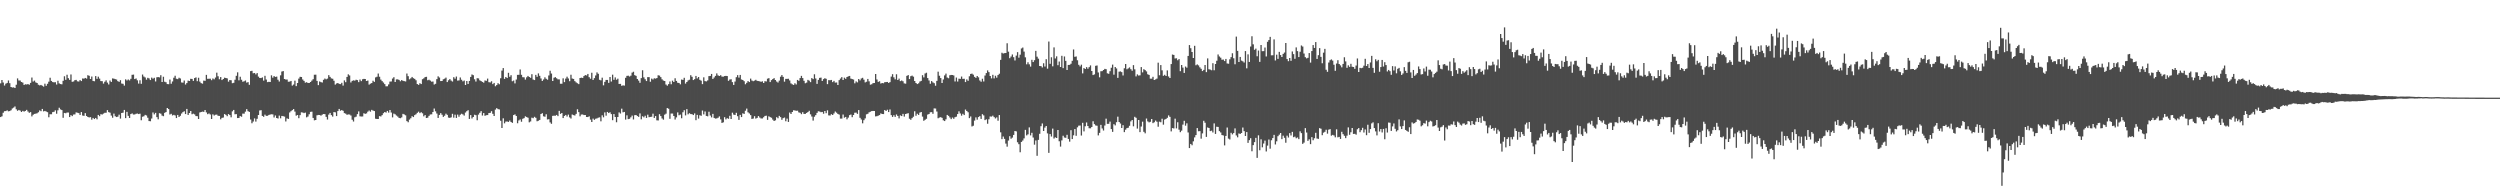 <?xml version="1.0" encoding="UTF-8"?>
<svg xmlns="http://www.w3.org/2000/svg" width="1920" height="150">
  <path d="M0 63.986h1v25.940H0zM1 61.418h1v27.947H1zM2 63.407h1v23.163H2zM3 65.680h1v19.741H3zM4 64.261h1v21.055H4zM5 63.673h1v21.071H5zM6 61.775h1v23.710H6zM7 63.881h1v21.421H7zM8 66.799h1v17.885H8zM9 67.252h1v16.075H9zM10 67.092h1v15.544H10zM11 67.600h1v14.159H11zM12 65.071h1v18.876H12zM13 60.233h1v24.850H13zM14 61.794h1v22.614H14zM15 61.844h1v23.088H15zM16 62.952h1v23.056H16zM17 63.435h1v21.691H17zM18 65.224h1v20.481H18zM19 64.737h1v20.485H19zM20 64.870h1v19.496H20zM21 64.558h1v21.099H21zM22 65.073h1v21.556H22zM23 63.654h1v22.467H23zM24 59.546h1v29.828H24zM25 62.606h1v25.496H25zM26 61.903h1v25.573H26zM27 63.300h1v23.983H27zM28 63.757h1v23.250H28zM29 65.053h1v21.170H29zM30 65.609h1v19.155H30zM31 65.254h1v20.153H31zM32 65.840h1v17.837H32zM33 66.518h1v19.034H33zM34 64.249h1v20.968H34zM35 65.920h1v19.718H35zM36 64.350h1v21.806H36zM37 62.714h1v27.347H37zM38 59.718h1v28.025H38zM39 62.151h1v25.628H39zM40 63.046h1v23.095H40zM41 63.217h1v22.639H41zM42 63.148h1v21.588H42zM43 64.931h1v22.419H43zM44 61.988h1v22.726H44zM45 64.034h1v18.698H45zM46 64.563h1v19.476H46zM47 64.769h1v19.778H47zM48 62.050h1v28.428H48zM49 58.594h1v28.116H49zM50 61.297h1v25.695H50zM51 57.397h1v29.020H51zM52 60.056h1v26.356H52zM53 61.338h1v28.592H53zM54 57.166h1v31.266H54zM55 62.798h1v26.388H55zM56 62.558h1v25.381H56zM57 61.578h1v26.267H57zM58 61.363h1v24.967H58zM59 62.455h1v24.115H59zM60 62.595h1v24.303H60zM61 61.487h1v26.759H61zM62 62.281h1v23.799H62zM63 60.276h1v28.441H63zM64 60.393h1v28.585H64zM65 59.841h1v27.066H65zM66 60.365h1v28.709H66zM67 57.731h1v32.131H67zM68 58.193h1v32.044H68zM69 60.654h1v29.323H69zM70 58.781h1v33.131H70zM71 62.135h1v28.446H71zM72 62.425h1v29.018H72zM73 58.415h1v32.163H73zM74 60.574h1v31.092H74zM75 58.866h1v29.428H75zM76 60.381h1v28.860H76zM77 62.267h1v25.450H77zM78 62.386h1v25.550H78zM79 64.181h1v23.076H79zM80 62.755h1v23.889H80zM81 61.693h1v24.898H81zM82 63.419h1v21.167H82zM83 64.867h1v21.252H83zM84 61.828h1v24.722H84zM85 62.929h1v25.857H85zM86 60.198h1v30.222H86zM87 60.395h1v26.867H87zM88 60.770h1v28.524H88zM89 61.084h1v28.808H89zM90 62.290h1v27.304H90zM91 62.858h1v25.221H91zM92 61.569h1v29.522H92zM93 64.128h1v22.667H93zM94 64.382h1v22.122H94zM95 65.746h1v18.663H95zM96 60.924h1v29.819H96zM97 61.816h1v24.081H97zM98 61.040h1v27.929H98zM99 61.766h1v28.840H99zM100 60.532h1v27.068H100zM101 57.468h1v29.634H101zM102 57.291h1v30.664H102zM103 60.741h1v27.157H103zM104 60.267h1v27.111H104zM105 61.713h1v25.457H105zM106 64.224h1v23.376H106zM107 61.645h1v25.674H107zM108 64.350h1v28.009H108zM109 57.223h1v32.431H109zM110 58.779h1v30.529H110zM111 59.489h1v28.750H111zM112 61.198h1v27.466H112zM113 59.750h1v30.678H113zM114 60.230h1v32.733H114zM115 61.503h1v31.623H115zM116 59.592h1v31.451H116zM117 60.409h1v25.946H117zM118 59.772h1v28.066H118zM119 62.569h1v24.118H119zM120 59.342h1v30.611H120zM121 59.189h1v32.440H121zM122 59.427h1v27.498H122zM123 57.735h1v29.549H123zM124 62.993h1v25.809H124zM125 58.944h1v30.282H125zM126 62.764h1v23.893H126zM127 63.203h1v22.843H127zM128 64.579h1v18.389H128zM129 64.666h1v19.119H129zM130 61.100h1v26.862H130zM131 64.327h1v23.067H131zM132 62.572h1v26.125H132zM133 59.720h1v28.510H133zM134 58.170h1v30.531H134zM135 60.445h1v30.208H135zM136 60.796h1v27.491H136zM137 59.713h1v30.119H137zM138 60.255h1v28.695H138zM139 63.313h1v23.873H139zM140 63.471h1v22.632H140zM141 61.826h1v23.605H141zM142 64.948h1v22.637H142zM143 63.794h1v19.867H143zM144 61.878h1v26.390H144zM145 62.231h1v24.571H145zM146 60.514h1v24.758H146zM147 60.645h1v27.109H147zM148 62.107h1v25.193H148zM149 59.967h1v27.874H149zM150 59.425h1v29.700H150zM151 62.341h1v26.876H151zM152 59.708h1v31.671H152zM153 62.656h1v23.740H153zM154 63.851h1v22.158H154zM155 64.240h1v21.481H155zM156 61.917h1v24.015H156zM157 62.036h1v22.433H157zM158 57.481h1v28.860H158zM159 60.528h1v27.160H159zM160 60.445h1v26.704H160zM161 60.411h1v27.517H161zM162 61.599h1v29.780H162zM163 60.265h1v27.539H163zM164 60.908h1v27.830H164zM165 59.569h1v28.540H165zM166 55.820h1v32.183H166zM167 58.566h1v30.373H167zM168 60.851h1v28.178H168zM169 59.184h1v32.458H169zM170 61.494h1v29.052H170zM171 60.658h1v29.583H171zM172 59.663h1v27.949H172zM173 59.894h1v28.338H173zM174 60.221h1v29.036H174zM175 62.707h1v24.875H175zM176 61.496h1v26.864H176zM177 61.642h1v28.492H177zM178 63.922h1v21.598H178zM179 63.577h1v20.838H179zM180 61.224h1v26.530H180zM181 58.234h1v29.425H181zM182 55.559h1v35.120H182zM183 61.713h1v28.844H183zM184 58.912h1v30.238H184zM185 61.226h1v28.405H185zM186 62.764h1v24.463H186zM187 62.393h1v24.916H187zM188 61.796h1v23.948H188zM189 63.451h1v20.373H189zM190 63.098h1v22.282H190zM191 65.137h1v20.822H191zM192 54.636h1v37.169H192zM193 54.382h1v40.277H193zM194 56.257h1v37.066H194zM195 56.085h1v34.859H195zM196 57.138h1v36.228H196zM197 56.124h1v35.097H197zM198 58.836h1v29.464H198zM199 59.862h1v24.958H199zM200 59.953h1v24.704H200zM201 59.418h1v29.625H201zM202 61.894h1v27.832H202zM203 58.230h1v29.860H203zM204 61.095h1v27.876H204zM205 63.100h1v25.846H205zM206 62.833h1v25.422H206zM207 62.986h1v24.999H207zM208 57.850h1v29.885H208zM209 59.669h1v28.164H209zM210 58.415h1v31.781H210zM211 59.063h1v29.613H211zM212 58.834h1v31.767H212zM213 61.246h1v29.805H213zM214 62.643h1v26.132H214zM215 57.841h1v33.040H215zM216 54.939h1v34.097H216zM217 54.595h1v34.646H217zM218 60.647h1v28.885H218zM219 61.070h1v32.239H219zM220 61.089h1v29.860H220zM221 62.775h1v28.579H221zM222 62.682h1v23.674H222zM223 62.137h1v23.252H223zM224 65.721h1v18.872H224zM225 64.938h1v18.821H225zM226 61.954h1v23.749H226zM227 66.154h1v22.694H227zM228 63.764h1v24.553H228zM229 60.358h1v30.442H229zM230 58.958h1v29.474H230zM231 59.132h1v27.118H231zM232 61.027h1v25.392H232zM233 62.100h1v24.804H233zM234 63.471h1v22.985H234zM235 63.144h1v26.942H235zM236 63.684h1v25.807H236zM237 63.741h1v24.003H237zM238 62.984h1v22.916H238zM239 61.878h1v23.864H239zM240 60.814h1v29.778H240zM241 57.420h1v35.001H241zM242 57.323h1v34.832H242zM243 62.091h1v26.480H243zM244 65.362h1v22.891H244zM245 62.583h1v25.729H245zM246 63.100h1v25.750H246zM247 63.403h1v24.646H247zM248 61.292h1v26.246H248zM249 60.340h1v27.308H249zM250 60.947h1v28.808H250zM251 60.347h1v31.467H251zM252 57.687h1v30.341H252zM253 59.045h1v27.709H253zM254 60.207h1v28.235H254zM255 60.491h1v29.036H255zM256 61.983h1v24.097H256zM257 64.964h1v21.286H257zM258 64.087h1v25.033H258zM259 63.734h1v21.559H259zM260 64.387h1v19.270H260zM261 64.600h1v20.449H261zM262 63.597h1v20.916H262zM263 65.746h1v19.345H263zM264 61.748h1v25.136H264zM265 63.119h1v24.186H265zM266 59.090h1v29.055H266zM267 57.072h1v30.790H267zM268 57.976h1v29.977H268zM269 63.350h1v25.379H269zM270 62.084h1v29.851H270zM271 61.681h1v31.637H271zM272 61.974h1v28.114H272zM273 61.233h1v28.377H273zM274 61.533h1v26.118H274zM275 63.082h1v22.460H275zM276 61.073h1v28.283H276zM277 62.318h1v27.178H277zM278 60.889h1v28.553H278zM279 60.569h1v26.432H279zM280 60.693h1v26.770H280zM281 62.189h1v24.926H281zM282 61.860h1v23.898H282zM283 64.989h1v19.876H283zM284 64.245h1v21.520H284zM285 63.817h1v20.577H285zM286 62.011h1v22.937H286zM287 62.881h1v22.399H287zM288 59.441h1v31.724H288zM289 58.910h1v32.493H289zM290 56.472h1v34.942H290zM291 58.937h1v30.249H291zM292 61.130h1v28.318H292zM293 62.329h1v26.098H293zM294 63.412h1v23.527H294zM295 64.622h1v21.369H295zM296 66.316h1v20.149H296zM297 66.261h1v18.931H297zM298 64.794h1v21.685H298zM299 62.654h1v21.817H299zM300 62.547h1v23.854H300zM301 60.336h1v29.801H301zM302 59.267h1v27.990H302zM303 63.000h1v24.795H303zM304 60.958h1v27.759H304zM305 60.921h1v28.647H305zM306 61.414h1v29.167H306zM307 62.411h1v28.391H307zM308 61.505h1v28.647H308zM309 62.032h1v25.399H309zM310 62.313h1v25.615H310zM311 62.560h1v25.997H311zM312 56.483h1v36.537H312zM313 58.507h1v35.390H313zM314 60.905h1v30.954H314zM315 60.134h1v30.703H315zM316 59.090h1v30.174H316zM317 60.054h1v29.828H317zM318 60.546h1v27.890H318zM319 61.626h1v26.123H319zM320 64.554h1v22.067H320zM321 65.190h1v20.591H321zM322 63.874h1v23.028H322zM323 64.549h1v21.607H323zM324 60.812h1v26.242H324zM325 60.178h1v29.176H325zM326 59.196h1v29.181H326zM327 58.971h1v31.643H327zM328 61.665h1v28.723H328zM329 61.258h1v27.713H329zM330 61.924h1v25.988H330zM331 62.709h1v25.113H331zM332 62.640h1v23.376H332zM333 64.941h1v18.428H333zM334 64.359h1v21.149H334zM335 60.796h1v26.420H335zM336 58.624h1v31.929H336zM337 59.523h1v28.725H337zM338 62.272h1v24.614H338zM339 62.194h1v25.901H339zM340 60.885h1v28.867H340zM341 60.429h1v28.473H341zM342 59.589h1v27.700H342zM343 63.013h1v25.212H343zM344 61.663h1v28.675H344zM345 60.729h1v29.847H345zM346 61.917h1v28.206H346zM347 62.604h1v24.772H347zM348 59.285h1v31.060H348zM349 60.402h1v27.652H349zM350 58.765h1v31.806H350zM351 61.899h1v26.130H351zM352 61.759h1v27.903H352zM353 59.502h1v28.613H353zM354 61.224h1v26.116H354zM355 62.466h1v25.372H355zM356 61.862h1v26.917H356zM357 65.270h1v21.147H357zM358 62.233h1v23.165H358zM359 64.449h1v20.199H359zM360 62.151h1v29.206H360zM361 59.100h1v29.284H361zM362 57.188h1v33.797H362zM363 57.738h1v32.140H363zM364 60.899h1v27.212H364zM365 62.634h1v25.864H365zM366 60.049h1v32.314H366zM367 60.203h1v27.816H367zM368 61.677h1v24.958H368zM369 62.244h1v23.101H369zM370 62.915h1v25.814H370zM371 63.487h1v23.326H371zM372 61.807h1v27.118H372zM373 62.034h1v26.464H373zM374 60.345h1v28.020H374zM375 63.110h1v23.708H375zM376 63.327h1v23.371H376zM377 62.432h1v22.982H377zM378 64.595h1v22.822H378zM379 63.673h1v25.409H379zM380 66.266h1v17.899H380zM381 65.339h1v17.725H381zM382 63.902h1v19.934H382zM383 64.737h1v19.311H383zM384 60.102h1v32.646H384zM385 54.222h1v44.099H385zM386 52.299h1v38.558H386zM387 60.576h1v34.159H387zM388 59.141h1v34.257H388zM389 59.956h1v33.335H389zM390 55.914h1v37.723H390zM391 58.999h1v33.557H391zM392 57.731h1v35.956H392zM393 62.411h1v31.950H393zM394 61.871h1v26.475H394zM395 64.064h1v23.793H395zM396 61.107h1v27.995H396zM397 57.500h1v37.150H397zM398 57.429h1v35.081H398zM399 53.357h1v38.370H399zM400 57.465h1v36.043H400zM401 59.312h1v31.916H401zM402 59.372h1v31.346H402zM403 61.118h1v28.212H403zM404 59.388h1v30.538H404zM405 58.317h1v32.110H405zM406 59.138h1v34.809H406zM407 59.775h1v33.491H407zM408 56.971h1v33.413H408zM409 61.063h1v29.728H409zM410 61.501h1v28.212H410zM411 57.500h1v32.957H411zM412 58.981h1v34.168H412zM413 56.374h1v36.352H413zM414 58.195h1v33.893H414zM415 60.255h1v27.320H415zM416 62.176h1v24.781H416zM417 61.054h1v28.265H417zM418 59.386h1v30.275H418zM419 60.512h1v27.221H419zM420 61.251h1v30.499H420zM421 57.944h1v33.593H421zM422 54.330h1v39.668H422zM423 56.486h1v38.602H423zM424 62.224h1v26.782H424zM425 59.683h1v29.137H425zM426 59.251h1v29.643H426zM427 60.111h1v28.178H427zM428 60.912h1v28.267H428zM429 60.958h1v24.205H429zM430 64.307h1v23.145H430zM431 64.300h1v22.467H431zM432 60.157h1v30.531H432zM433 63.066h1v25.949H433zM434 60.374h1v27.881H434zM435 58.891h1v30.627H435zM436 60.278h1v27.739H436zM437 62.366h1v27.773H437zM438 57.413h1v33.607H438zM439 60.303h1v27.677H439zM440 60.617h1v27.803H440zM441 62.320h1v26.413H441zM442 63.290h1v24.136H442zM443 63.966h1v19.963H443zM444 64.604h1v21.515H444zM445 59.919h1v29.416H445zM446 59.649h1v28.290H446zM447 59.859h1v28.043H447zM448 58.422h1v29.936H448zM449 57.651h1v30.691H449zM450 57.976h1v31.895H450zM451 56.763h1v33.163H451zM452 59.280h1v30.048H452zM453 60.468h1v31.389H453zM454 55.845h1v37.846H454zM455 61.402h1v29.689H455zM456 59.988h1v32.067H456zM457 57.976h1v33.216H457zM458 55.582h1v35.351H458zM459 56.676h1v33.710H459zM460 61.290h1v28.846H460zM461 61.718h1v31.470H461zM462 59.667h1v28.890H462zM463 65.520h1v24.605H463zM464 62.890h1v23.433H464zM465 61.375h1v27.480H465zM466 61.409h1v24.564H466zM467 63.636h1v23.195H467zM468 59.134h1v27.095H468zM469 62.634h1v25.040H469zM470 57.362h1v34.937H470zM471 61.263h1v26.315H471zM472 59.418h1v30.437H472zM473 61.214h1v32.680H473zM474 60.432h1v29.444H474zM475 64.465h1v21.852H475zM476 64.396h1v22.824H476zM477 65.893h1v17.560H477zM478 65.543h1v20.732H478zM479 65.744h1v20.211H479zM480 59.770h1v32.097H480zM481 58.262h1v30.311H481zM482 58.092h1v33.424H482zM483 58.770h1v32.493H483zM484 58.118h1v31.982H484zM485 55.758h1v33.049H485zM486 55.080h1v36.647H486zM487 57.701h1v30.771H487zM488 58.271h1v30.050H488zM489 60.697h1v28.418H489zM490 61.924h1v27.846H490zM491 63.574h1v23.504H491zM492 60.008h1v31.650H492zM493 53.989h1v35.315H493zM494 59.406h1v30.698H494zM495 60.887h1v28.009H495zM496 62.251h1v28.318H496zM497 59.260h1v28.819H497zM498 59.253h1v30.762H498zM499 62.764h1v27.020H499zM500 60.361h1v29.270H500zM501 61.054h1v26.233H501zM502 60.102h1v30.469H502zM503 60.377h1v28.782H503zM504 59.953h1v32.458H504zM505 57.825h1v34.674H505zM506 58.042h1v29.668H506zM507 59.228h1v29.918H507zM508 60.944h1v30.055H508zM509 61.876h1v30.037H509zM510 62.189h1v25.898H510zM511 64.927h1v22.353H511zM512 65.815h1v17.192H512zM513 64.629h1v18.858H513zM514 62.551h1v28.673H514zM515 64.730h1v22.488H515zM516 61.938h1v25.244H516zM517 62.984h1v26.111H517zM518 60.114h1v31.685H518zM519 62.132h1v28.029H519zM520 63.524h1v22.806H520zM521 63.728h1v24.807H521zM522 64.758h1v23.278H522zM523 61.068h1v29.778H523zM524 61.363h1v24.882H524zM525 59.743h1v24.875H525zM526 64.231h1v24.408H526zM527 62.961h1v20.856H527zM528 61.729h1v26.097H528zM529 61.221h1v25.695H529zM530 57.749h1v29.853H530zM531 58.981h1v28.743H531zM532 61.505h1v26.876H532zM533 60.828h1v26.255H533zM534 58.303h1v34.003H534zM535 60.191h1v28.043H535zM536 59.129h1v31.957H536zM537 61.263h1v27.263H537zM538 61.958h1v26.983H538zM539 64.613h1v20.293H539zM540 59.402h1v28.464H540zM541 62.292h1v23.317H541zM542 62.498h1v26.528H542zM543 61.768h1v27.565H543zM544 58.450h1v27.386H544zM545 58.301h1v30.421H545zM546 56.786h1v33.392H546zM547 60.603h1v26.846H547zM548 59.491h1v31.071H548zM549 58.276h1v32.820H549zM550 56.348h1v34.566H550zM551 57.930h1v32.472H551zM552 58.381h1v31.002H552zM553 57.758h1v33.960H553zM554 58.841h1v35.567H554zM555 58.871h1v35.102H555zM556 58.427h1v31.588H556zM557 58.280h1v33.401H557zM558 58.420h1v32.364H558zM559 62.048h1v29.167H559zM560 61.084h1v27.871H560zM561 60.889h1v30.526H561zM562 63.062h1v23.490H562zM563 65.243h1v22.792H563zM564 62.611h1v25.722H564zM565 59.296h1v27.356H565zM566 57.690h1v31.550H566zM567 59.576h1v32.486H567zM568 57.559h1v30.677H568zM569 61.043h1v28.888H569zM570 61.452h1v25.564H570zM571 62.343h1v25.173H571zM572 64.698h1v20.362H572zM573 63.593h1v19.787H573zM574 62.272h1v23.994H574zM575 63.052h1v24.083H575zM576 60.381h1v28.061H576zM577 61.848h1v29.501H577zM578 62.373h1v28.647H578zM579 61.908h1v27.350H579zM580 61.269h1v29.810H580zM581 62.119h1v28.402H581zM582 62.242h1v26.901H582zM583 62.453h1v27.800H583zM584 62.840h1v28.146H584zM585 62.441h1v28.558H585zM586 63.766h1v26.313H586zM587 62.354h1v26.667H587zM588 62.544h1v26.301H588zM589 60.402h1v31.680H589zM590 60.006h1v29.357H590zM591 63.052h1v26.924H591zM592 61.533h1v28.899H592zM593 60.722h1v31.106H593zM594 60.017h1v32.898H594zM595 61.436h1v30.957H595zM596 62.615h1v27.414H596zM597 63.387h1v27.464H597zM598 61.917h1v27.093H598zM599 58.953h1v31.021H599zM600 57.635h1v34.395H600zM601 59.029h1v31.707H601zM602 62.725h1v27.560H602zM603 60.587h1v32.550H603zM604 60.555h1v30.529H604zM605 60.487h1v33.145H605zM606 61.773h1v24.644H606zM607 64.066h1v23.488H607zM608 64.787h1v21.211H608zM609 65.227h1v19.437H609zM610 63.924h1v20.916H610zM611 64.849h1v20.238H611zM612 61.400h1v23.573H612zM613 62.041h1v24.298H613zM614 59.976h1v26.647H614zM615 58.264h1v29.453H615zM616 59.972h1v26.216H616zM617 62.043h1v25.459H617zM618 63.954h1v23.509H618zM619 63.448h1v23.275H619zM620 61.320h1v24.731H620zM621 61.963h1v23.127H621zM622 63.057h1v24.726H622zM623 59.965h1v29.522H623zM624 60.789h1v31.847H624zM625 57.024h1v32.616H625zM626 60.258h1v28.139H626zM627 64.407h1v22.300H627zM628 61.345h1v24.095H628zM629 59.821h1v25.837H629zM630 59.615h1v26.578H630zM631 62.155h1v23.813H631zM632 60.791h1v26.551H632zM633 60.036h1v25.235H633zM634 60.521h1v26.393H634zM635 64.618h1v20.130H635zM636 61.553h1v27.089H636zM637 61.663h1v27.066H637zM638 61.372h1v26.324H638zM639 63.064h1v25.276H639zM640 62.086h1v25.033H640zM641 63.453h1v22.184H641zM642 63.336h1v23.195H642zM643 65.263h1v22.227H643zM644 61.562h1v26.441H644zM645 60.308h1v30.778H645zM646 59.216h1v31.886H646zM647 61.432h1v26.507H647zM648 59.644h1v30.721H648zM649 60.539h1v29.247H649zM650 59.113h1v32.536H650zM651 58.607h1v31.721H651zM652 58.328h1v30.071H652zM653 60.370h1v27.576H653zM654 60.743h1v29.247H654zM655 61.070h1v27.272H655zM656 63.991h1v22.602H656zM657 62.526h1v23.944H657zM658 63.270h1v24.166H658zM659 60.663h1v23.866H659zM660 61.743h1v28.711H660zM661 60.271h1v31.518H661zM662 59.770h1v34.935H662zM663 61.196h1v31.092H663zM664 63.258h1v27.656H664zM665 62.764h1v25.026H665zM666 60.619h1v26.805H666zM667 62.453h1v23.802H667zM668 65.046h1v20.776H668zM669 64.725h1v20.593H669zM670 63.844h1v21.346H670zM671 63.725h1v21.529H671zM672 56.818h1v32.568H672zM673 61.052h1v28.183H673zM674 62.849h1v25.985H674zM675 62.407h1v25.958H675zM676 64.176h1v22.909H676zM677 63.728h1v23.800H677zM678 63.968h1v23.660H678zM679 63.139h1v21.355H679zM680 63.052h1v22.172H680zM681 62.931h1v21.348H681zM682 63.712h1v22.337H682zM683 63.098h1v20.980H683zM684 58.811h1v29.593H684zM685 57.008h1v32.811H685zM686 59.379h1v29.073H686zM687 60.921h1v28.856H687zM688 57.035h1v30.854H688zM689 61.423h1v27.608H689zM690 60.379h1v30.570H690zM691 62.304h1v26.306H691zM692 61.796h1v27.366H692zM693 62.418h1v25.026H693zM694 64.064h1v25.500H694zM695 64.254h1v23.317H695zM696 58.287h1v28.981H696zM697 57.667h1v29.261H697zM698 60.748h1v30.462H698zM699 58.509h1v33.507H699zM700 58.038h1v32.666H700zM701 58.875h1v30.762H701zM702 62.226h1v23.223H702zM703 63.734h1v25.134H703zM704 64.588h1v22.740H704zM705 63.988h1v24.289H705zM706 62.592h1v23.868H706zM707 62.116h1v23.882H707zM708 57.731h1v31.797H708zM709 59.447h1v33.314H709zM710 56.403h1v35.621H710zM711 55.870h1v35.374H711zM712 59.953h1v28.070H712zM713 61.798h1v25.745H713zM714 64.291h1v21.952H714zM715 62.281h1v23.838H715zM716 63.272h1v24.150H716zM717 63.899h1v19.373H717zM718 65.849h1v17.496H718zM719 62.119h1v23.513H719zM720 55.030h1v35.800H720zM721 58.147h1v32.142H721zM722 59.978h1v30.000H722zM723 63.739h1v26.770H723zM724 61.040h1v31.383H724zM725 57.898h1v35.095H725zM726 56.513h1v35.134H726zM727 59.560h1v28.730H727zM728 60.130h1v28.851H728zM729 57.779h1v32.458H729zM730 57.571h1v33.948H730zM731 57.600h1v32.669H731zM732 57.935h1v33.321H732zM733 62.569h1v27.418H733zM734 59.548h1v30.069H734zM735 62.640h1v24.987H735zM736 60.427h1v25.054H736zM737 60.562h1v26.594H737zM738 58.795h1v30.014H738zM739 60.562h1v26.846H739zM740 60.482h1v27.906H740zM741 63.009h1v21.096H741zM742 60.956h1v24.289H742zM743 62.077h1v24.141H743zM744 58.562h1v32.158H744zM745 56.783h1v32.685H745zM746 56.536h1v40.611H746zM747 57.333h1v39.247H747zM748 59.058h1v33.555H748zM749 59.816h1v30.350H749zM750 58.379h1v33.539H750zM751 59.406h1v30.522H751zM752 61.777h1v27.414H752zM753 62.773h1v28.570H753zM754 60.457h1v27.249H754zM755 62.588h1v26.024H755zM756 57.990h1v34.248H756zM757 56.108h1v35.534H757zM758 54.053h1v40.993H758zM759 55.421h1v36.157H759zM760 58.351h1v31.080H760zM761 60.226h1v29.318H761zM762 57.431h1v31.401H762zM763 60.233h1v29.714H763zM764 58.170h1v32.822H764zM765 59.656h1v30.510H765zM766 57.642h1v35.097H766zM767 56.628h1v31.751H767zM768 45.996h1v55.619H768zM769 40.521h1v66.356H769zM770 41.093h1v63.761H770zM771 40.826h1v65.839H771zM772 40.711h1v69.561H772zM773 33.211h1v79.425H773zM774 39.663h1v68.270H774zM775 44.714h1v59.867H775zM776 43.398h1v63.170H776zM777 41.814h1v63.848H777zM778 43.932h1v59.705H778zM779 46.426h1v54.202H779zM780 42.719h1v58.203H780zM781 40.045h1v69.199H781zM782 44.302h1v66.445H782zM783 42.000h1v74.956H783zM784 37.237h1v71.785H784zM785 36.525h1v71.405H785zM786 39.615h1v66.677H786zM787 44.053h1v55.672H787zM788 49.384h1v54.621H788zM789 47.839h1v55.319H789zM790 49.432h1v48.434H790zM791 51.171h1v52.815H791zM792 45.911h1v56.077H792zM793 47.678h1v57.972H793zM794 46.246h1v64.846H794zM795 39.068h1v68.798H795zM796 43.542h1v76.105H796zM797 45.067h1v62.376H797zM798 50.711h1v52.042H798zM799 50.793h1v46.152H799zM800 51.837h1v42.998H800zM801 48.582h1v52.028H801zM802 51.114h1v46.860H802zM803 45.477h1v51.293H803zM804 52.734h1v49.700H804zM805 31.922h1v85.463H805zM806 49.010h1v53.976H806zM807 43.984h1v60.863H807zM808 50.940h1v47.835H808zM809 36.415h1v69.961H809zM810 44.913h1v60.565H810zM811 43.252h1v62.747H811zM812 50.050h1v49.783H812zM813 47.243h1v61.273H813zM814 51.471h1v61.119H814zM815 42.867h1v64.946H815zM816 52.350h1v51.884H816zM817 43.350h1v62.255H817zM818 46.742h1v59.082H818zM819 53.773h1v49.776H819zM820 49.883h1v56.807H820zM821 49.796h1v58.979H821zM822 48.972h1v50.998H822zM823 46.685h1v60.128H823zM824 37.992h1v65.960H824zM825 43.609h1v55.511H825zM826 43.346h1v60.959H826zM827 46.289h1v51.517H827zM828 49.780h1v46.727H828zM829 50.972h1v45.461H829zM830 49.672h1v54.392H830zM831 56.367h1v37.965H831zM832 52.263h1v48.656H832zM833 53.004h1v43.980H833zM834 51.542h1v42.518H834zM835 52.801h1v43.985H835zM836 51.574h1v46.912H836zM837 50.226h1v48.322H837zM838 54.549h1v42.982H838zM839 57.664h1v35.489H839zM840 57.154h1v38.167H840zM841 50.551h1v45.784H841zM842 50.262h1v46.290H842zM843 55.676h1v48.300H843zM844 59.370h1v42.680H844zM845 54.730h1v41.193H845zM846 54.620h1v44.049H846zM847 53.748h1v46.505H847zM848 52.869h1v43.534H848zM849 53.139h1v37.997H849zM850 56.321h1v38.792H850zM851 56.657h1v38.407H851zM852 54.657h1v38.721H852zM853 52.009h1v47.100H853zM854 49.617h1v51.648H854zM855 57.339h1v38.045H855zM856 51.455h1v44.827H856zM857 52.583h1v41.291H857zM858 59.782h1v29.828H858zM859 55.044h1v38.634H859zM860 54.847h1v40.053H860zM861 55.392h1v42.921H861zM862 57.973h1v38.203H862zM863 52.446h1v49.023H863zM864 49.171h1v50.391H864zM865 53.208h1v45.209H865zM866 52.547h1v45.532H866zM867 51.757h1v44.864H867zM868 53.160h1v40.059H868zM869 54.337h1v37.800H869zM870 50.015h1v46.992H870zM871 53.249h1v36.438H871zM872 58.681h1v31.797H872zM873 57.161h1v41.618H873zM874 57.983h1v34.186H874zM875 57.832h1v43.637H875zM876 51.503h1v45.676H876zM877 55.598h1v37.830H877zM878 53.135h1v48.089H878zM879 53.844h1v48.558H879zM880 54.817h1v36.232H880zM881 57.028h1v36.210H881zM882 57.564h1v36.439H882zM883 60.434h1v33.117H883zM884 60.404h1v30.971H884zM885 58.960h1v35.617H885zM886 61.427h1v32.481H886zM887 60.995h1v31.600H887zM888 60.349h1v33.127H888zM889 48.134h1v49.187H889zM890 57.822h1v35.610H890zM891 49.979h1v43.939H891zM892 54.000h1v37.194H892zM893 58.225h1v37.512H893zM894 57.458h1v34.406H894zM895 58.385h1v32.973H895zM896 54.062h1v36.402H896zM897 58.722h1v29.929H897zM898 59.880h1v29.879H898zM899 49.200h1v51.701H899zM900 41.862h1v56.480H900zM901 42.188h1v56.448H901zM902 44.925h1v46.200H902zM903 44.746h1v53.882H903zM904 46.259h1v47.635H904zM905 45.383h1v54.214H905zM906 54.662h1v46.844H906zM907 49.910h1v50.430H907zM908 51.929h1v43.765H908zM909 56.001h1v36.757H909zM910 51.082h1v45.409H910zM911 51.993h1v42.719H911zM912 42.954h1v58.794H912zM913 34.607h1v79.107H913zM914 37.033h1v73.502H914zM915 39.951h1v71.593H915zM916 44.524h1v64.026H916zM917 35.154h1v70.343H917zM918 50.100h1v53.632H918zM919 49.445h1v48.890H919zM920 50.224h1v50.602H920zM921 51.691h1v49.002H921zM922 52.858h1v53.655H922zM923 54.563h1v47.890H923zM924 53.664h1v39.132H924zM925 49.917h1v44.319H925zM926 55.405h1v49.735H926zM927 44.845h1v53.030H927zM928 53.206h1v45.079H928zM929 53.455h1v47.249H929zM930 53.952h1v46.416H930zM931 48.555h1v53.156H931zM932 53.945h1v40.801H932zM933 49.157h1v53.708H933zM934 46.660h1v50.664H934zM935 41.842h1v55.637H935zM936 43.343h1v57.391H936zM937 44.282h1v57.432H937zM938 45.859h1v57.848H938zM939 45.717h1v58.336H939zM940 46.914h1v64.752H940zM941 45.282h1v59.105H941zM942 48.750h1v49.206H942zM943 48.951h1v57.519H943zM944 45.586h1v61.515H944zM945 43.893h1v58.082H945zM946 40.933h1v62.277H946zM947 44.753h1v57.423H947zM948 49.374h1v49.229H948zM949 28.107h1v75.953H949zM950 39.077h1v66.377H950zM951 47.612h1v54.868H951zM952 43.744h1v59.096H952zM953 46.525h1v55.612H953zM954 47.118h1v50.854H954zM955 48.013h1v52.705H955zM956 39.214h1v65.248H956zM957 52.485h1v48.917H957zM958 41.730h1v67.988H958zM959 47.582h1v60.053H959zM960 35.724h1v70.416H960zM961 27.862h1v88.324H961zM962 34.037h1v77.409H962zM963 38.260h1v70.906H963zM964 37.312h1v68.572H964zM965 43.231h1v78.000H965zM966 38.818h1v65.115H966zM967 47.493h1v67.920H967zM968 34.543h1v72.472H968zM969 39.308h1v73.841H969zM970 39.288h1v70.929H970zM971 36.523h1v71.460H971zM972 43.371h1v72.932H972zM973 32.094h1v79.714H973zM974 30.789h1v76.395H974zM975 28.326h1v85.830H975zM976 42.487h1v65.246H976zM977 42.446h1v63.577H977zM978 30.274h1v73.300H978zM979 46.413h1v64.553H979zM980 41.993h1v66.542H980zM981 45.188h1v59.419H981zM982 39.809h1v63.591H982zM983 42.302h1v59.849H983zM984 43.794h1v63.085H984zM985 41.380h1v62.799H985zM986 40.368h1v65.463H986zM987 33.005h1v76.619H987zM988 45.367h1v58.842H988zM989 47.001h1v58.647H989zM990 44.520h1v57.725H990zM991 46.687h1v57.347H991zM992 39.523h1v61.767H992zM993 41.558h1v63.799H993zM994 45.142h1v59.785H994zM995 36.399h1v69.780H995zM996 39.276h1v66.292H996zM997 43.819h1v63.017H997zM998 39.711h1v61.165H998zM999 34.902h1v67.331H999zM1000 35.719h1v74.774H1000zM1001 41.114h1v68.391H1001zM1002 43.952h1v54.449H1002zM1003 44.861h1v56.933H1003zM1004 44.396h1v63.790H1004zM1005 40.773h1v66.239H1005zM1006 48.063h1v62.655H1006zM1007 39.210h1v66.095H1007zM1008 34.614h1v73.129H1008zM1009 36.793h1v69.393H1009zM1010 32.304h1v69.702H1010zM1011 45.236h1v61.183H1011zM1012 42.389h1v64.285H1012zM1013 36.964h1v61.419H1013zM1014 43.668h1v55.198H1014zM1015 48.571h1v55.271H1015zM1016 40.434h1v61.472H1016zM1017 37.534h1v63.687H1017zM1018 53.558h1v46.102H1018zM1019 55.126h1v47.508H1019zM1020 48.029h1v51.533H1020zM1021 46.211h1v52.946H1021zM1022 45.616h1v58.560H1022zM1023 46.564h1v57.018H1023zM1024 49.704h1v54.351H1024zM1025 54.355h1v51.099H1025zM1026 48.804h1v50.545H1026zM1027 46.232h1v59.252H1027zM1028 49.173h1v55.947H1028zM1029 50.217h1v56.498H1029zM1030 51.688h1v49.533H1030zM1031 49.109h1v53.937H1031zM1032 43.984h1v60.332H1032zM1033 47.136h1v58.954H1033zM1034 52.050h1v52.136H1034zM1035 50.159h1v47.665H1035zM1036 51.350h1v52.188H1036zM1037 49.013h1v52.584H1037zM1038 51.270h1v47.034H1038zM1039 51.443h1v51.412H1039zM1040 52.814h1v49.957H1040zM1041 50.331h1v53.069H1041zM1042 44.895h1v54.390H1042zM1043 55.296h1v43.065H1043zM1044 52.128h1v49.384H1044zM1045 52.389h1v47.581H1045zM1046 52.027h1v46.120H1046zM1047 50.448h1v51.362H1047zM1048 45.177h1v54.243H1048zM1049 50.668h1v53.161H1049zM1050 49.216h1v46.603H1050zM1051 52.201h1v49.799H1051zM1052 47.958h1v51.172H1052zM1053 42.892h1v51.886H1053zM1054 52.107h1v41.868H1054zM1055 55.936h1v42.417H1055zM1056 45.495h1v55.404H1056zM1057 47.040h1v56.958H1057zM1058 45.994h1v48.638H1058zM1059 55.069h1v45.933H1059zM1060 51.512h1v47.613H1060zM1061 46.019h1v55.729H1061zM1062 51.112h1v47.922H1062zM1063 47.777h1v59.167H1063zM1064 49.958h1v48.540H1064zM1065 54.897h1v46.880H1065zM1066 53.691h1v40.405H1066zM1067 54.671h1v39.577H1067zM1068 57.436h1v43.136H1068zM1069 50.805h1v46.265H1069zM1070 54.126h1v40.680H1070zM1071 50.995h1v47.922H1071zM1072 56.298h1v44.644H1072zM1073 52.860h1v47.155H1073zM1074 52.116h1v39.597H1074zM1075 54.799h1v42.257H1075zM1076 57.550h1v41.573H1076zM1077 56.410h1v40.423H1077zM1078 51.579h1v40.904H1078zM1079 54.417h1v45.347H1079zM1080 55.989h1v44.523H1080zM1081 47.823h1v53.424H1081zM1082 47.420h1v50.336H1082zM1083 55.607h1v47.350H1083zM1084 59.880h1v34.118H1084zM1085 53.705h1v41.218H1085zM1086 58.225h1v36.358H1086zM1087 57.266h1v36.404H1087zM1088 56.136h1v35.601H1088zM1089 51.052h1v40.925H1089zM1090 53.046h1v39.609H1090zM1091 57.182h1v39.822H1091zM1092 56.916h1v39.281H1092zM1093 52.586h1v41.962H1093zM1094 54.895h1v40.023H1094zM1095 51.153h1v41.474H1095zM1096 58.177h1v38.826H1096zM1097 53.487h1v40.311H1097zM1098 53.545h1v39.162H1098zM1099 54.920h1v38.357H1099zM1100 59.377h1v37.732H1100zM1101 56.879h1v39.934H1101zM1102 55.964h1v40.201H1102zM1103 55.021h1v37.125H1103zM1104 46.342h1v51.652H1104zM1105 49.974h1v50.632H1105zM1106 52.789h1v45.022H1106zM1107 53.236h1v44.031H1107zM1108 49.519h1v46.590H1108zM1109 49.219h1v58.705H1109zM1110 50.343h1v47.539H1110zM1111 50.423h1v48.842H1111zM1112 54.126h1v42.309H1112zM1113 47.301h1v49.229H1113zM1114 54.611h1v40.822H1114zM1115 58.440h1v37.247H1115zM1116 44.639h1v48.647H1116zM1117 47.999h1v48.098H1117zM1118 53.856h1v43.671H1118zM1119 56.612h1v36.789H1119zM1120 52.272h1v41.941H1120zM1121 52.776h1v42.927H1121zM1122 56.724h1v39.673H1122zM1123 54.620h1v40.293H1123zM1124 55.797h1v38.979H1124zM1125 54.927h1v40.977H1125zM1126 53.918h1v41.540H1126zM1127 57.717h1v35.246H1127zM1128 51.604h1v41.751H1128zM1129 53.117h1v43.024H1129zM1130 58.454h1v34.482H1130zM1131 51.478h1v43.918H1131zM1132 53.048h1v42.854H1132zM1133 57.154h1v36.310H1133zM1134 56.161h1v34.482H1134zM1135 53.270h1v40.460H1135zM1136 52.773h1v37.677H1136zM1137 55.282h1v39.039H1137zM1138 54.318h1v35.033H1138zM1139 57.234h1v35.514H1139zM1140 53.389h1v39.744H1140zM1141 47.161h1v49.235H1141zM1142 53.373h1v49.041H1142zM1143 50.105h1v47.855H1143zM1144 50.359h1v45.921H1144zM1145 50.203h1v48.862H1145zM1146 47.411h1v50.913H1146zM1147 49.535h1v50.751H1147zM1148 54.991h1v43.195H1148zM1149 50.217h1v52.488H1149zM1150 45.660h1v53.921H1150zM1151 52.409h1v48.480H1151zM1152 26.095h1v84.184H1152zM1153 29.244h1v87.173H1153zM1154 32.016h1v76.763H1154zM1155 21.062h1v84.234H1155zM1156 34.435h1v78.769H1156zM1157 31.153h1v75.672H1157zM1158 30.862h1v74.584H1158zM1159 37.507h1v74.678H1159zM1160 32.460h1v72.863H1160zM1161 39.981h1v67.077H1161zM1162 44.090h1v60.938H1162zM1163 40.018h1v58.576H1163zM1164 38.594h1v62.016H1164zM1165 38.196h1v69.132H1165zM1166 42.469h1v58.782H1166zM1167 42.700h1v62.648H1167zM1168 43.185h1v58.132H1168zM1169 41.508h1v61.604H1169zM1170 44.904h1v59.485H1170zM1171 42.423h1v53.142H1171zM1172 48.564h1v45.660H1172zM1173 42.959h1v55.834H1173zM1174 46.495h1v47.260H1174zM1175 41.501h1v59.874H1175zM1176 37.603h1v72.028H1176zM1177 36.813h1v75.637H1177zM1178 40.636h1v77.766H1178zM1179 42.847h1v68.029H1179zM1180 42.890h1v64.976H1180zM1181 46.630h1v61.133H1181zM1182 45.094h1v60.616H1182zM1183 40.418h1v62.177H1183zM1184 43.996h1v60.870H1184zM1185 37.928h1v62.778H1185zM1186 50.610h1v44.351H1186zM1187 48.734h1v51.078H1187zM1188 54.279h1v49.002H1188zM1189 41.414h1v60.687H1189zM1190 45.362h1v60.078H1190zM1191 48.750h1v56.036H1191zM1192 50.704h1v51.220H1192zM1193 51.476h1v56.903H1193zM1194 49.097h1v60.204H1194zM1195 49.317h1v52.275H1195zM1196 49.301h1v50.771H1196zM1197 50.906h1v52.049H1197zM1198 52.794h1v49.378H1198zM1199 46.685h1v59.503H1199zM1200 51.366h1v64.589H1200zM1201 47.575h1v62.328H1201zM1202 43.176h1v65.235H1202zM1203 46.779h1v58.389H1203zM1204 51.141h1v49.387H1204zM1205 50.606h1v49.169H1205zM1206 47.287h1v55.903H1206zM1207 55.863h1v68.547H1207zM1208 49.532h1v62.342H1208zM1209 46.738h1v60.918H1209zM1210 46.644h1v58.915H1210zM1211 50.462h1v45.834H1211zM1212 51.336h1v51.371H1212zM1213 54.334h1v42.534H1213zM1214 54.012h1v49.183H1214zM1215 57.909h1v46.478H1215zM1216 59.258h1v39.485H1216zM1217 54.446h1v46.736H1217zM1218 43.806h1v58.643H1218zM1219 48.772h1v46.031H1219zM1220 49.129h1v45.022H1220zM1221 49.548h1v45.999H1221zM1222 52.027h1v40.737H1222zM1223 52.489h1v44.150H1223zM1224 56.895h1v41.090H1224zM1225 53.913h1v44.855H1225zM1226 51.189h1v44.475H1226zM1227 56.348h1v33.632H1227zM1228 53.618h1v38.567H1228zM1229 49.894h1v43.177H1229zM1230 48.225h1v45.919H1230zM1231 56.765h1v35.676H1231zM1232 55.417h1v39.789H1232zM1233 56.646h1v39.178H1233zM1234 58.049h1v41.094H1234zM1235 57.953h1v37.063H1235zM1236 50.388h1v43.797H1236zM1237 48.248h1v46.031H1237zM1238 53.522h1v46.324H1238zM1239 50.526h1v46.498H1239zM1240 55.467h1v38.437H1240zM1241 57.285h1v36.679H1241zM1242 55.566h1v39.066H1242zM1243 61.677h1v28.135H1243zM1244 56.245h1v37.773H1244zM1245 58.610h1v34.060H1245zM1246 59.686h1v33.639H1246zM1247 57.781h1v36.576H1247zM1248 59.626h1v34.122H1248zM1249 55.801h1v38.157H1249zM1250 56.293h1v36.548H1250zM1251 49.672h1v44.314H1251zM1252 53.222h1v40.046H1252zM1253 54.426h1v39.767H1253zM1254 49.406h1v46.070H1254zM1255 52.606h1v39.524H1255zM1256 59.663h1v31.451H1256zM1257 54.199h1v42.126H1257zM1258 53.275h1v39.272H1258zM1259 57.985h1v35.122H1259zM1260 58.092h1v32.612H1260zM1261 58.795h1v30.153H1261zM1262 48.360h1v45.337H1262zM1263 57.486h1v35.548H1263zM1264 58.802h1v33.010H1264zM1265 58.276h1v35.054H1265zM1266 54.726h1v39.123H1266zM1267 56.360h1v35.541H1267zM1268 58.305h1v33.452H1268zM1269 61.718h1v31.035H1269zM1270 58.607h1v32.618H1270zM1271 60.040h1v31.740H1271zM1272 59.942h1v32.076H1272zM1273 53.881h1v42.898H1273zM1274 58.351h1v37.084H1274zM1275 53.700h1v37.775H1275zM1276 62.528h1v27.372H1276zM1277 61.819h1v29.780H1277zM1278 57.042h1v32.593H1278zM1279 59.658h1v30.524H1279zM1280 60.864h1v29.256H1280zM1281 57.841h1v32.110H1281zM1282 59.150h1v30.762H1282zM1283 47.575h1v53.896H1283zM1284 41.590h1v56.276H1284zM1285 43.517h1v59.684H1285zM1286 43.591h1v52.227H1286zM1287 46.699h1v45.839H1287zM1288 49.310h1v42.149H1288zM1289 49.200h1v46.596H1289zM1290 53.648h1v43.916H1290zM1291 52.219h1v45.555H1291zM1292 53.059h1v42.161H1292zM1293 54.556h1v35.681H1293zM1294 53.039h1v43.424H1294zM1295 52.558h1v40.863H1295zM1296 44.218h1v58.995H1296zM1297 33.208h1v79.778H1297zM1298 34.687h1v75.111H1298zM1299 40.835h1v68.512H1299zM1300 43.359h1v64.809H1300zM1301 34.689h1v71.744H1301zM1302 49.608h1v56.013H1302zM1303 46.680h1v53.328H1303zM1304 48.532h1v55.333H1304zM1305 47.889h1v53.658H1305zM1306 50.539h1v59.899H1306zM1307 53.375h1v46.963H1307zM1308 57.426h1v36.075H1308zM1309 51.679h1v43.376H1309zM1310 50.656h1v54.621H1310zM1311 42.995h1v56.315H1311zM1312 51.615h1v49.231H1312zM1313 50.899h1v53.456H1313zM1314 51.386h1v51.312H1314zM1315 48.901h1v51.067H1315zM1316 53.737h1v43.692H1316zM1317 49.043h1v50.867H1317zM1318 43.911h1v50.430H1318zM1319 40.590h1v56.708H1319zM1320 41.375h1v58.677H1320zM1321 39.372h1v65.875H1321zM1322 42.295h1v63.307H1322zM1323 41.581h1v63.209H1323zM1324 42.519h1v72.113H1324zM1325 43.984h1v62.930H1325zM1326 48.493h1v49.501H1326zM1327 47.926h1v61.142H1327zM1328 46.216h1v60.314H1328zM1329 47.440h1v51.483H1329zM1330 49.816h1v48.086H1330zM1331 34.513h1v70.844H1331zM1332 32.726h1v69.846H1332zM1333 27.962h1v85.566H1333zM1334 32.059h1v69.542H1334zM1335 47.200h1v53.163H1335zM1336 47.621h1v54.715H1336zM1337 36.351h1v68.885H1337zM1338 46.051h1v54.276H1338zM1339 45.895h1v55.395H1339zM1340 49.523h1v60.879H1340zM1341 46.605h1v53.149H1341zM1342 47.090h1v63.447H1342zM1343 47.532h1v61.936H1343zM1344 35.085h1v67.919H1344zM1345 38.107h1v83.623H1345zM1346 41.325h1v63.051H1346zM1347 43.179h1v62.362H1347zM1348 38.507h1v66.642H1348zM1349 42.238h1v68.483H1349zM1350 35.555h1v68.750H1350zM1351 39.874h1v66.198H1351zM1352 34.879h1v77.656H1352zM1353 38.972h1v75.418H1353zM1354 40.860h1v66.926H1354zM1355 43.993h1v66.581H1355zM1356 34.719h1v78.151H1356zM1357 35.957h1v79.831H1357zM1358 35.129h1v82.966H1358zM1359 39.288h1v75.253H1359zM1360 26.024h1v87.988H1360zM1361 27.896h1v87.315H1361zM1362 44.257h1v78.084H1362zM1363 34.998h1v76.207H1363zM1364 22.028h1v85.818H1364zM1365 28.841h1v82.598H1365zM1366 24.980h1v84.351H1366zM1367 44.206h1v67.235H1367zM1368 37.917h1v63.168H1368zM1369 28.608h1v83.362H1369zM1370 41.927h1v62.472H1370zM1371 39.329h1v68.482H1371zM1372 26.619h1v77.850H1372zM1373 36.749h1v69.592H1373zM1374 42.137h1v65.546H1374zM1375 39.523h1v70.142H1375zM1376 31.334h1v70.167H1376zM1377 46.545h1v61.048H1377zM1378 44.149h1v55.191H1378zM1379 36.289h1v66.665H1379zM1380 31.451h1v83.557H1380zM1381 39.857h1v64.807H1381zM1382 43.227h1v66.789H1382zM1383 33.316h1v71.687H1383zM1384 33.959h1v78.034H1384zM1385 36.463h1v77.448H1385zM1386 40.803h1v63.907H1386zM1387 38.658h1v68.826H1387zM1388 40.363h1v59.503H1388zM1389 38.592h1v66.468H1389zM1390 37.509h1v69.590H1390zM1391 33.611h1v67.841H1391zM1392 29.626h1v73.014H1392zM1393 36.786h1v73.424H1393zM1394 41.373h1v67.528H1394zM1395 40.670h1v69.039H1395zM1396 41.549h1v66.741H1396zM1397 40.340h1v65.988H1397zM1398 44.728h1v67.901H1398zM1399 43.888h1v62.200H1399zM1400 39.219h1v65.537H1400zM1401 44.412h1v59.849H1401zM1402 47.813h1v52.357H1402zM1403 47.074h1v54.438H1403zM1404 50.185h1v49.785H1404zM1405 46.129h1v58.343H1405zM1406 49.647h1v51.884H1406zM1407 51.265h1v49.117H1407zM1408 53.517h1v48.565H1408zM1409 53.126h1v40.149H1409zM1410 53.661h1v42.291H1410zM1411 53.188h1v38.897H1411zM1412 54.362h1v42.097H1412zM1413 52.077h1v44.644H1413zM1414 54.028h1v42.220H1414zM1415 48.244h1v46.793H1415zM1416 41.155h1v52.261H1416zM1417 48.912h1v45.880H1417zM1418 57.516h1v38.290H1418zM1419 52.144h1v47.290H1419zM1420 50.654h1v48.013H1420zM1421 49.562h1v47.604H1421zM1422 54.836h1v37.329H1422zM1423 57.779h1v40.279H1423zM1424 49.345h1v44.596H1424zM1425 47.514h1v49.288H1425zM1426 47.189h1v50.986H1426zM1427 53.325h1v49.689H1427zM1428 51.093h1v55.967H1428zM1429 49.741h1v51.259H1429zM1430 49.406h1v52.344H1430zM1431 52.698h1v49.867H1431zM1432 45.552h1v52.602H1432zM1433 46.154h1v51.788H1433zM1434 53.119h1v42.813H1434zM1435 52.091h1v47.203H1435zM1436 52.194h1v50.847H1436zM1437 39.809h1v59.531H1437zM1438 45.467h1v52.703H1438zM1439 50.409h1v54.523H1439zM1440 48.901h1v58.503H1440zM1441 47.024h1v62.504H1441zM1442 50.015h1v64.486H1442zM1443 49.303h1v64.805H1443zM1444 45.737h1v67.579H1444zM1445 44.023h1v67.192H1445zM1446 43.737h1v65.729H1446zM1447 40.858h1v67.958H1447zM1448 39.926h1v72.122H1448zM1449 41.986h1v59.977H1449zM1450 42.709h1v54.529H1450zM1451 51.437h1v47.317H1451zM1452 54.172h1v49.069H1452zM1453 53.172h1v48.620H1453zM1454 53.252h1v49.902H1454zM1455 54.584h1v44.411H1455zM1456 52.847h1v46.413H1456zM1457 53.018h1v43.914H1457zM1458 55.181h1v41.147H1458zM1459 55.453h1v41.057H1459zM1460 57.635h1v38.540H1460zM1461 56.250h1v43.159H1461zM1462 52.222h1v47.194H1462zM1463 53.728h1v50.142H1463zM1464 53.613h1v45.331H1464zM1465 44.499h1v58.505H1465zM1466 46.529h1v53.772H1466zM1467 53.128h1v48.478H1467zM1468 52.936h1v47.013H1468zM1469 53.004h1v51.488H1469zM1470 53.762h1v48.885H1470zM1471 53.156h1v47.643H1471zM1472 52.041h1v46.001H1472zM1473 49.864h1v51.163H1473zM1474 47.951h1v47.516H1474zM1475 44.442h1v52.083H1475zM1476 45.488h1v57.201H1476zM1477 45.101h1v59.030H1477zM1478 42.265h1v63.811H1478zM1479 48.466h1v59.094H1479zM1480 45.962h1v64.129H1480zM1481 45.447h1v61.568H1481zM1482 49.306h1v54.392H1482zM1483 51.572h1v54.985H1483zM1484 49.026h1v53.239H1484zM1485 48.917h1v48.343H1485zM1486 47.685h1v48.668H1486zM1487 43.238h1v51.213H1487zM1488 43.506h1v55.498H1488zM1489 43.206h1v57.267H1489zM1490 48.514h1v50.114H1490zM1491 48.912h1v52.097H1491zM1492 49.290h1v47.411H1492zM1493 52.508h1v44.282H1493zM1494 50.297h1v45.560H1494zM1495 48.923h1v48.698H1495zM1496 51.672h1v45.498H1496zM1497 51.620h1v46.981H1497zM1498 53.043h1v41.932H1498zM1499 52.943h1v46.457H1499zM1500 50.329h1v51.742H1500zM1501 42.453h1v60.217H1501zM1502 45.692h1v52.222H1502zM1503 47.326h1v50.281H1503zM1504 46.069h1v52.312H1504zM1505 51.563h1v46.915H1505zM1506 47.333h1v49.121H1506zM1507 48.100h1v44.822H1507zM1508 52.409h1v41.343H1508zM1509 52.835h1v46.530H1509zM1510 53.993h1v45.324H1510zM1511 48.441h1v48.517H1511zM1512 49.997h1v49.526H1512zM1513 51.192h1v49.098H1513zM1514 50.157h1v52.218H1514zM1515 51.579h1v49.817H1515zM1516 53.105h1v48.565H1516zM1517 49.150h1v48.288H1517zM1518 54.018h1v41.490H1518zM1519 51.656h1v50.348H1519zM1520 54.627h1v41.380H1520zM1521 54.401h1v43.612H1521zM1522 48.798h1v53.188H1522zM1523 51.025h1v47.473H1523zM1524 41.306h1v66.903H1524zM1525 46.429h1v61.657H1525zM1526 32.359h1v83.857H1526zM1527 36.923h1v76.123H1527zM1528 31.087h1v82.980H1528zM1529 39.175h1v66.821H1529zM1530 44.776h1v60.632H1530zM1531 45.634h1v53.527H1531zM1532 38.763h1v64.642H1532zM1533 38.427h1v67.727H1533zM1534 41.359h1v66.372H1534zM1535 35.564h1v71.421H1535zM1536 21.359h1v90.368H1536zM1537 29.505h1v113.180H1537zM1538 29.473h1v102.962H1538zM1539 40.114h1v82.156H1539zM1540 30.302h1v85.083H1540zM1541 39.253h1v70.858H1541zM1542 24.918h1v98.540H1542zM1543 33.499h1v78.620H1543zM1544 39.718h1v75.502H1544zM1545 44.968h1v65.798H1545zM1546 43.767h1v65.786H1546zM1547 43.062h1v75.814H1547zM1548 36.868h1v71.749H1548zM1549 35.470h1v77.663H1549zM1550 34.440h1v69.904H1550zM1551 40.720h1v70.627H1551zM1552 40.594h1v68.922H1552zM1553 41.137h1v64.042H1553zM1554 37.115h1v74.179H1554zM1555 45.774h1v51.785H1555zM1556 49.761h1v49.963H1556zM1557 47.704h1v48.984H1557zM1558 48.344h1v51.735H1558zM1559 45.580h1v52.554H1559zM1560 42.398h1v56.164H1560zM1561 43.108h1v57.961H1561zM1562 48.278h1v56.331H1562zM1563 51.821h1v50.465H1563zM1564 52.208h1v49.872H1564zM1565 48.022h1v47.446H1565zM1566 51.315h1v45.223H1566zM1567 51.281h1v46.690H1567zM1568 51.906h1v46.835H1568zM1569 55.820h1v39.787H1569zM1570 56.664h1v39.272H1570zM1571 54.712h1v42.406H1571zM1572 47.825h1v47.846H1572zM1573 43.085h1v53.161H1573zM1574 43.252h1v56.743H1574zM1575 45.712h1v57.143H1575zM1576 47.694h1v49.936H1576zM1577 46.925h1v51.920H1577zM1578 47.015h1v45.733H1578zM1579 49.260h1v43.893H1579zM1580 45.552h1v46.077H1580zM1581 45.438h1v50.842H1581zM1582 49.251h1v51.021H1582zM1583 45.332h1v54.360H1583zM1584 51.096h1v44.314H1584zM1585 44.012h1v56.049H1585zM1586 46.172h1v49.057H1586zM1587 45.426h1v48.796H1587zM1588 52.913h1v42.767H1588zM1589 50.549h1v42.527H1589zM1590 53.400h1v42.781H1590zM1591 52.849h1v42.188H1591zM1592 54.396h1v39.366H1592zM1593 54.268h1v43.424H1593zM1594 56.692h1v42.792H1594zM1595 53.226h1v47.963H1595zM1596 50.709h1v53.724H1596zM1597 52.240h1v52.561H1597zM1598 48.928h1v58.526H1598zM1599 45.124h1v59.680H1599zM1600 43.323h1v56.145H1600zM1601 44.980h1v53.435H1601zM1602 47.875h1v49.368H1602zM1603 50.466h1v47.876H1603zM1604 55.231h1v41.302H1604zM1605 56.861h1v41.653H1605zM1606 51.819h1v46.807H1606zM1607 50.620h1v44.591H1607zM1608 50.327h1v47.530H1608zM1609 49.986h1v48.704H1609zM1610 51.801h1v44.372H1610zM1611 49.056h1v45.473H1611zM1612 51.565h1v42.760H1612zM1613 51.775h1v46.766H1613zM1614 48.917h1v49.485H1614zM1615 51.796h1v43.850H1615zM1616 55.231h1v40.872H1616zM1617 54.401h1v43.033H1617zM1618 51.224h1v42.076H1618zM1619 47.836h1v42.799H1619zM1620 53.661h1v39.421H1620zM1621 53.158h1v40.490H1621zM1622 52.208h1v44.614H1622zM1623 48.319h1v48.183H1623zM1624 51.423h1v46.487H1624zM1625 48.658h1v43.010H1625zM1626 47.758h1v49.444H1626zM1627 51.780h1v42.337H1627zM1628 55.112h1v38.240H1628zM1629 53.194h1v36.777H1629zM1630 49.917h1v42.460H1630zM1631 50.800h1v42.703H1631zM1632 46.976h1v50.556H1632zM1633 46.815h1v53.328H1633zM1634 41.707h1v63.866H1634zM1635 41.434h1v63.305H1635zM1636 44.785h1v60.359H1636zM1637 45.200h1v59.281H1637zM1638 47.825h1v57.553H1638zM1639 47.630h1v50.485H1639zM1640 47.131h1v48.183H1640zM1641 50.764h1v46.523H1641zM1642 52.686h1v48.254H1642zM1643 55.403h1v43.692H1643zM1644 53.030h1v46.768H1644zM1645 51.013h1v51.463H1645zM1646 53.398h1v49.645H1646zM1647 55.238h1v51.550H1647zM1648 52.231h1v50.147H1648zM1649 48.837h1v46.654H1649zM1650 56.209h1v36.276H1650zM1651 57.948h1v35.072H1651zM1652 55.685h1v36.436H1652zM1653 55.946h1v34.550H1653zM1654 60.223h1v32.026H1654zM1655 59.118h1v32.854H1655zM1656 55.289h1v35.530H1656zM1657 53.986h1v35.459H1657zM1658 55.254h1v37.313H1658zM1659 56.554h1v35.921H1659zM1660 58.498h1v33.838H1660zM1661 57.365h1v32.902H1661zM1662 57.108h1v30.435H1662zM1663 60.665h1v29.018H1663zM1664 57.852h1v31.600H1664zM1665 59.445h1v31.547H1665zM1666 58.168h1v34.001H1666zM1667 57.877h1v30.595H1667zM1668 53.055h1v35.287H1668zM1669 53.716h1v36.857H1669zM1670 52.235h1v39.357H1670zM1671 53.716h1v38.769H1671zM1672 57.367h1v33.543H1672zM1673 56.216h1v35.539H1673zM1674 54.199h1v35.399H1674zM1675 55.758h1v33.159H1675zM1676 56.145h1v33.490H1676zM1677 54.311h1v33.410H1677zM1678 57.381h1v33.616H1678zM1679 57.747h1v33.431H1679zM1680 59.731h1v36.457H1680zM1681 55.898h1v35.926H1681zM1682 54.943h1v36.516H1682zM1683 59.361h1v31.843H1683zM1684 61.661h1v31.801H1684zM1685 59.720h1v34.814H1685zM1686 55.520h1v39.236H1686zM1687 55.609h1v34.184H1687zM1688 58.383h1v31.927H1688zM1689 61.267h1v28.888H1689zM1690 59.118h1v32.527H1690zM1691 59.040h1v34.072H1691zM1692 57.280h1v38.087H1692zM1693 54.728h1v38.169H1693zM1694 56.021h1v36.473H1694zM1695 58.694h1v31.543H1695zM1696 58.518h1v30.696H1696zM1697 59.019h1v31.765H1697zM1698 58.305h1v33.607H1698zM1699 62.560h1v28.162H1699zM1700 57.960h1v32.740H1700zM1701 60.251h1v28.432H1701zM1702 57.921h1v29.927H1702zM1703 59.599h1v29.146H1703zM1704 59.942h1v34.214H1704zM1705 56.637h1v39.348H1705zM1706 53.941h1v37.306H1706zM1707 52.572h1v41.655H1707zM1708 50.356h1v45.988H1708zM1709 56.861h1v40.270H1709zM1710 60.175h1v36.301H1710zM1711 62.915h1v34.340H1711zM1712 61.979h1v29.448H1712zM1713 60.974h1v30.971H1713zM1714 59.054h1v31.222H1714zM1715 56.776h1v32.570H1715zM1716 60.537h1v32.884H1716zM1717 64.227h1v26.752H1717zM1718 61.977h1v31.090H1718zM1719 60.770h1v31.037H1719zM1720 61.182h1v32.790H1720zM1721 60.633h1v32.339H1721zM1722 60.246h1v36.031H1722zM1723 61.267h1v27.038H1723zM1724 62.064h1v23.225H1724zM1725 62.292h1v25.290H1725zM1726 65.048h1v25.585H1726zM1727 61.304h1v27.098H1727zM1728 63.203h1v24.843H1728zM1729 64.400h1v22.719H1729zM1730 63.902h1v22.014H1730zM1731 64.558h1v23.372H1731zM1732 65.401h1v18.418H1732zM1733 65.858h1v19.009H1733zM1734 65.707h1v16.956H1734zM1735 66.316h1v18.952H1735zM1736 65.273h1v20.089H1736zM1737 66.037h1v20.753H1737zM1738 64.833h1v21.806H1738zM1739 66.046h1v20.110H1739zM1740 66.998h1v17.414H1740zM1741 66.133h1v18.345H1741zM1742 65.218h1v18.709H1742zM1743 66.410h1v17.768H1743zM1744 67.120h1v16.475H1744zM1745 67.191h1v16.297H1745zM1746 68.340h1v13.713H1746zM1747 68.534h1v13.790H1747zM1748 68.232h1v14.818H1748zM1749 67.754h1v15.985H1749zM1750 68.651h1v15.090H1750zM1751 68.209h1v13.779H1751zM1752 68.223h1v13.241H1752zM1753 67.873h1v12.831H1753zM1754 69.106h1v12.218H1754zM1755 69.468h1v11.451H1755zM1756 68.909h1v12.646H1756zM1757 69.234h1v11.206H1757zM1758 69.674h1v10.481H1758zM1759 70.386h1v9.808H1759zM1760 70.473h1v9.121H1760zM1761 69.729h1v9.654H1761zM1762 70.166h1v9.398H1762zM1763 69.946h1v9.670H1763zM1764 69.344h1v10.687H1764zM1765 69.466h1v10.403H1765zM1766 70.409h1v9.549H1766zM1767 70.805h1v9.247H1767zM1768 70.621h1v9.398H1768zM1769 71.104h1v9.068H1769zM1770 71.212h1v8.272H1770zM1771 70.686h1v9.206H1771zM1772 70.818h1v8.924H1772zM1773 70.638h1v8.304H1773zM1774 70.713h1v8.144H1774zM1775 70.930h1v8.478H1775zM1776 71.393h1v8.533H1776zM1777 71.006h1v8.892H1777zM1778 70.866h1v8.558H1778zM1779 71.187h1v7.929H1779zM1780 71.180h1v8.260H1780zM1781 71.196h1v8.000H1781zM1782 71.624h1v6.958H1782zM1783 71.331h1v6.942H1783zM1784 71.372h1v7.182H1784zM1785 71.235h1v7.210H1785zM1786 71.365h1v7.276H1786zM1787 70.926h1v7.903H1787zM1788 71.024h1v7.695H1788zM1789 71.299h1v7.201H1789zM1790 71.237h1v7.855H1790zM1791 71.331h1v7.718H1791zM1792 71.452h1v7.368H1792zM1793 71.631h1v6.429H1793zM1794 71.482h1v6.709H1794zM1795 72.027h1v5.983H1795zM1796 72.359h1v5.447H1796zM1797 72.505h1v5.241H1797zM1798 72.079h1v5.617H1798zM1799 72.128h1v5.580H1799zM1800 72.075h1v5.903H1800zM1801 72.093h1v5.898H1801zM1802 72.269h1v5.573H1802zM1803 72.295h1v5.557H1803zM1804 72.427h1v5.530H1804zM1805 72.533h1v5.404H1805zM1806 72.391h1v5.356H1806zM1807 72.393h1v5.354H1807zM1808 72.372h1v5.411H1808zM1809 72.487h1v5.344H1809zM1810 72.510h1v5.287H1810zM1811 72.421h1v5.209H1811zM1812 72.505h1v5.159H1812zM1813 72.496h1v5.095H1813zM1814 72.432h1v5.132H1814zM1815 72.560h1v4.898H1815zM1816 72.919h1v4.466H1816zM1817 72.917h1v4.246H1817zM1818 72.903h1v4.161H1818zM1819 72.963h1v3.868H1819zM1820 73.254h1v3.699H1820zM1821 73.331h1v3.612H1821zM1822 73.304h1v3.596H1822zM1823 73.059h1v3.699H1823zM1824 73.052h1v3.724H1824zM1825 73.331h1v3.301H1825zM1826 73.508h1v2.976H1826zM1827 73.654h1v2.786H1827zM1828 73.821h1v2.564H1828zM1829 73.739h1v2.580H1829zM1830 73.718h1v2.564H1830zM1831 73.670h1v2.554H1831zM1832 73.764h1v2.433H1832zM1833 73.945h1v2.229H1833zM1834 73.835h1v2.321H1834zM1835 73.904h1v2.234H1835zM1836 73.906h1v2.259H1836zM1837 73.885h1v2.319H1837zM1838 73.975h1v2.113H1838zM1839 73.975h1v2.042H1839zM1840 74.080h1v1.730H1840zM1841 74.217h1v1.552H1841zM1842 74.222h1v1.460H1842zM1843 74.153h1v1.501H1843zM1844 74.142h1v1.552H1844zM1845 74.146h1v1.705H1845zM1846 74.192h1v1.611H1846zM1847 74.210h1v1.637H1847zM1848 74.135h1v1.687H1848zM1849 74.121h1v1.595H1849zM1850 74.128h1v1.472H1850zM1851 74.254h1v1.305H1851zM1852 74.286h1v1.293H1852zM1853 74.352h1v1.263H1853zM1854 74.389h1v1.312H1854zM1855 74.503h1v1.149H1855zM1856 74.467h1v1.183H1856zM1857 74.414h1v1.170H1857zM1858 74.439h1v1.131H1858zM1859 74.478h1v1.000H1859zM1860 74.599h1v1.000H1860zM1861 74.597h1v1.000H1861zM1862 74.519h1v1.000H1862zM1863 74.483h1v1.030H1863zM1864 74.570h1v1.000H1864zM1865 74.670h1v1.000H1865zM1866 74.693h1v1.000H1866zM1867 74.702h1v1.000H1867zM1868 74.675h1v1.000H1868zM1869 74.652h1v1.000H1869zM1870 74.595h1v1.000H1870zM1871 74.563h1v1.000H1871zM1872 74.563h1v1.000H1872zM1873 74.622h1v1.000H1873zM1874 74.682h1v1.000H1874zM1875 74.746h1v1.000H1875zM1876 74.762h1v1.000H1876zM1877 74.803h1v1.000H1877zM1878 74.785h1v1.000H1878zM1879 74.760h1v1.000H1879zM1880 74.776h1v1.000H1880zM1881 74.808h1v1.000H1881zM1882 74.828h1v1.000H1882zM1883 74.858h1v1.000H1883zM1884 74.867h1v1.000H1884zM1885 74.856h1v1.000H1885zM1886 74.874h1v1.000H1886zM1887 74.892h1v1.000H1887zM1888 74.892h1v1.000H1888zM1889 74.890h1v1.000H1889zM1890 74.883h1v1.000H1890zM1891 74.890h1v1.000H1891zM1892 74.890h1v1.000H1892zM1893 74.908h1v1.000H1893zM1894 74.913h1v1.000H1894zM1895 74.929h1v1.000H1895zM1896 74.936h1v1.000H1896zM1897 74.938h1v1.000H1897zM1898 74.943h1v1.000H1898zM1899 74.945h1v1.000H1899zM1900 74.952h1v1.000H1900zM1901 74.957h1v1.000H1901zM1902 74.961h1v1.000H1902zM1903 74.963h1v1.000H1903zM1904 74.966h1v1.000H1904zM1905 74.970h1v1.000H1905zM1906 74.979h1v1.000H1906zM1907 74.982h1v1.000H1907zM1908 74.989h1v1.000H1908zM1909 74.989h1v1.000H1909zM1910 74.991h1v1.000H1910zM1911 74.995h1v1.000H1911zM1912 74.998h1v1.000H1912zM1913 74.998h1v1.000H1913zM1914 74.998h1v1.000H1914zM1915 75.000h1v1.000H1915zM1916 75.000h1v1.000H1916zM1917 75.000h1v1.000H1917zM1918 75.000h1v1.000H1918zM1919 75.000h1v1.000H1919z" fill="#4a4a4a"></path>
</svg>
